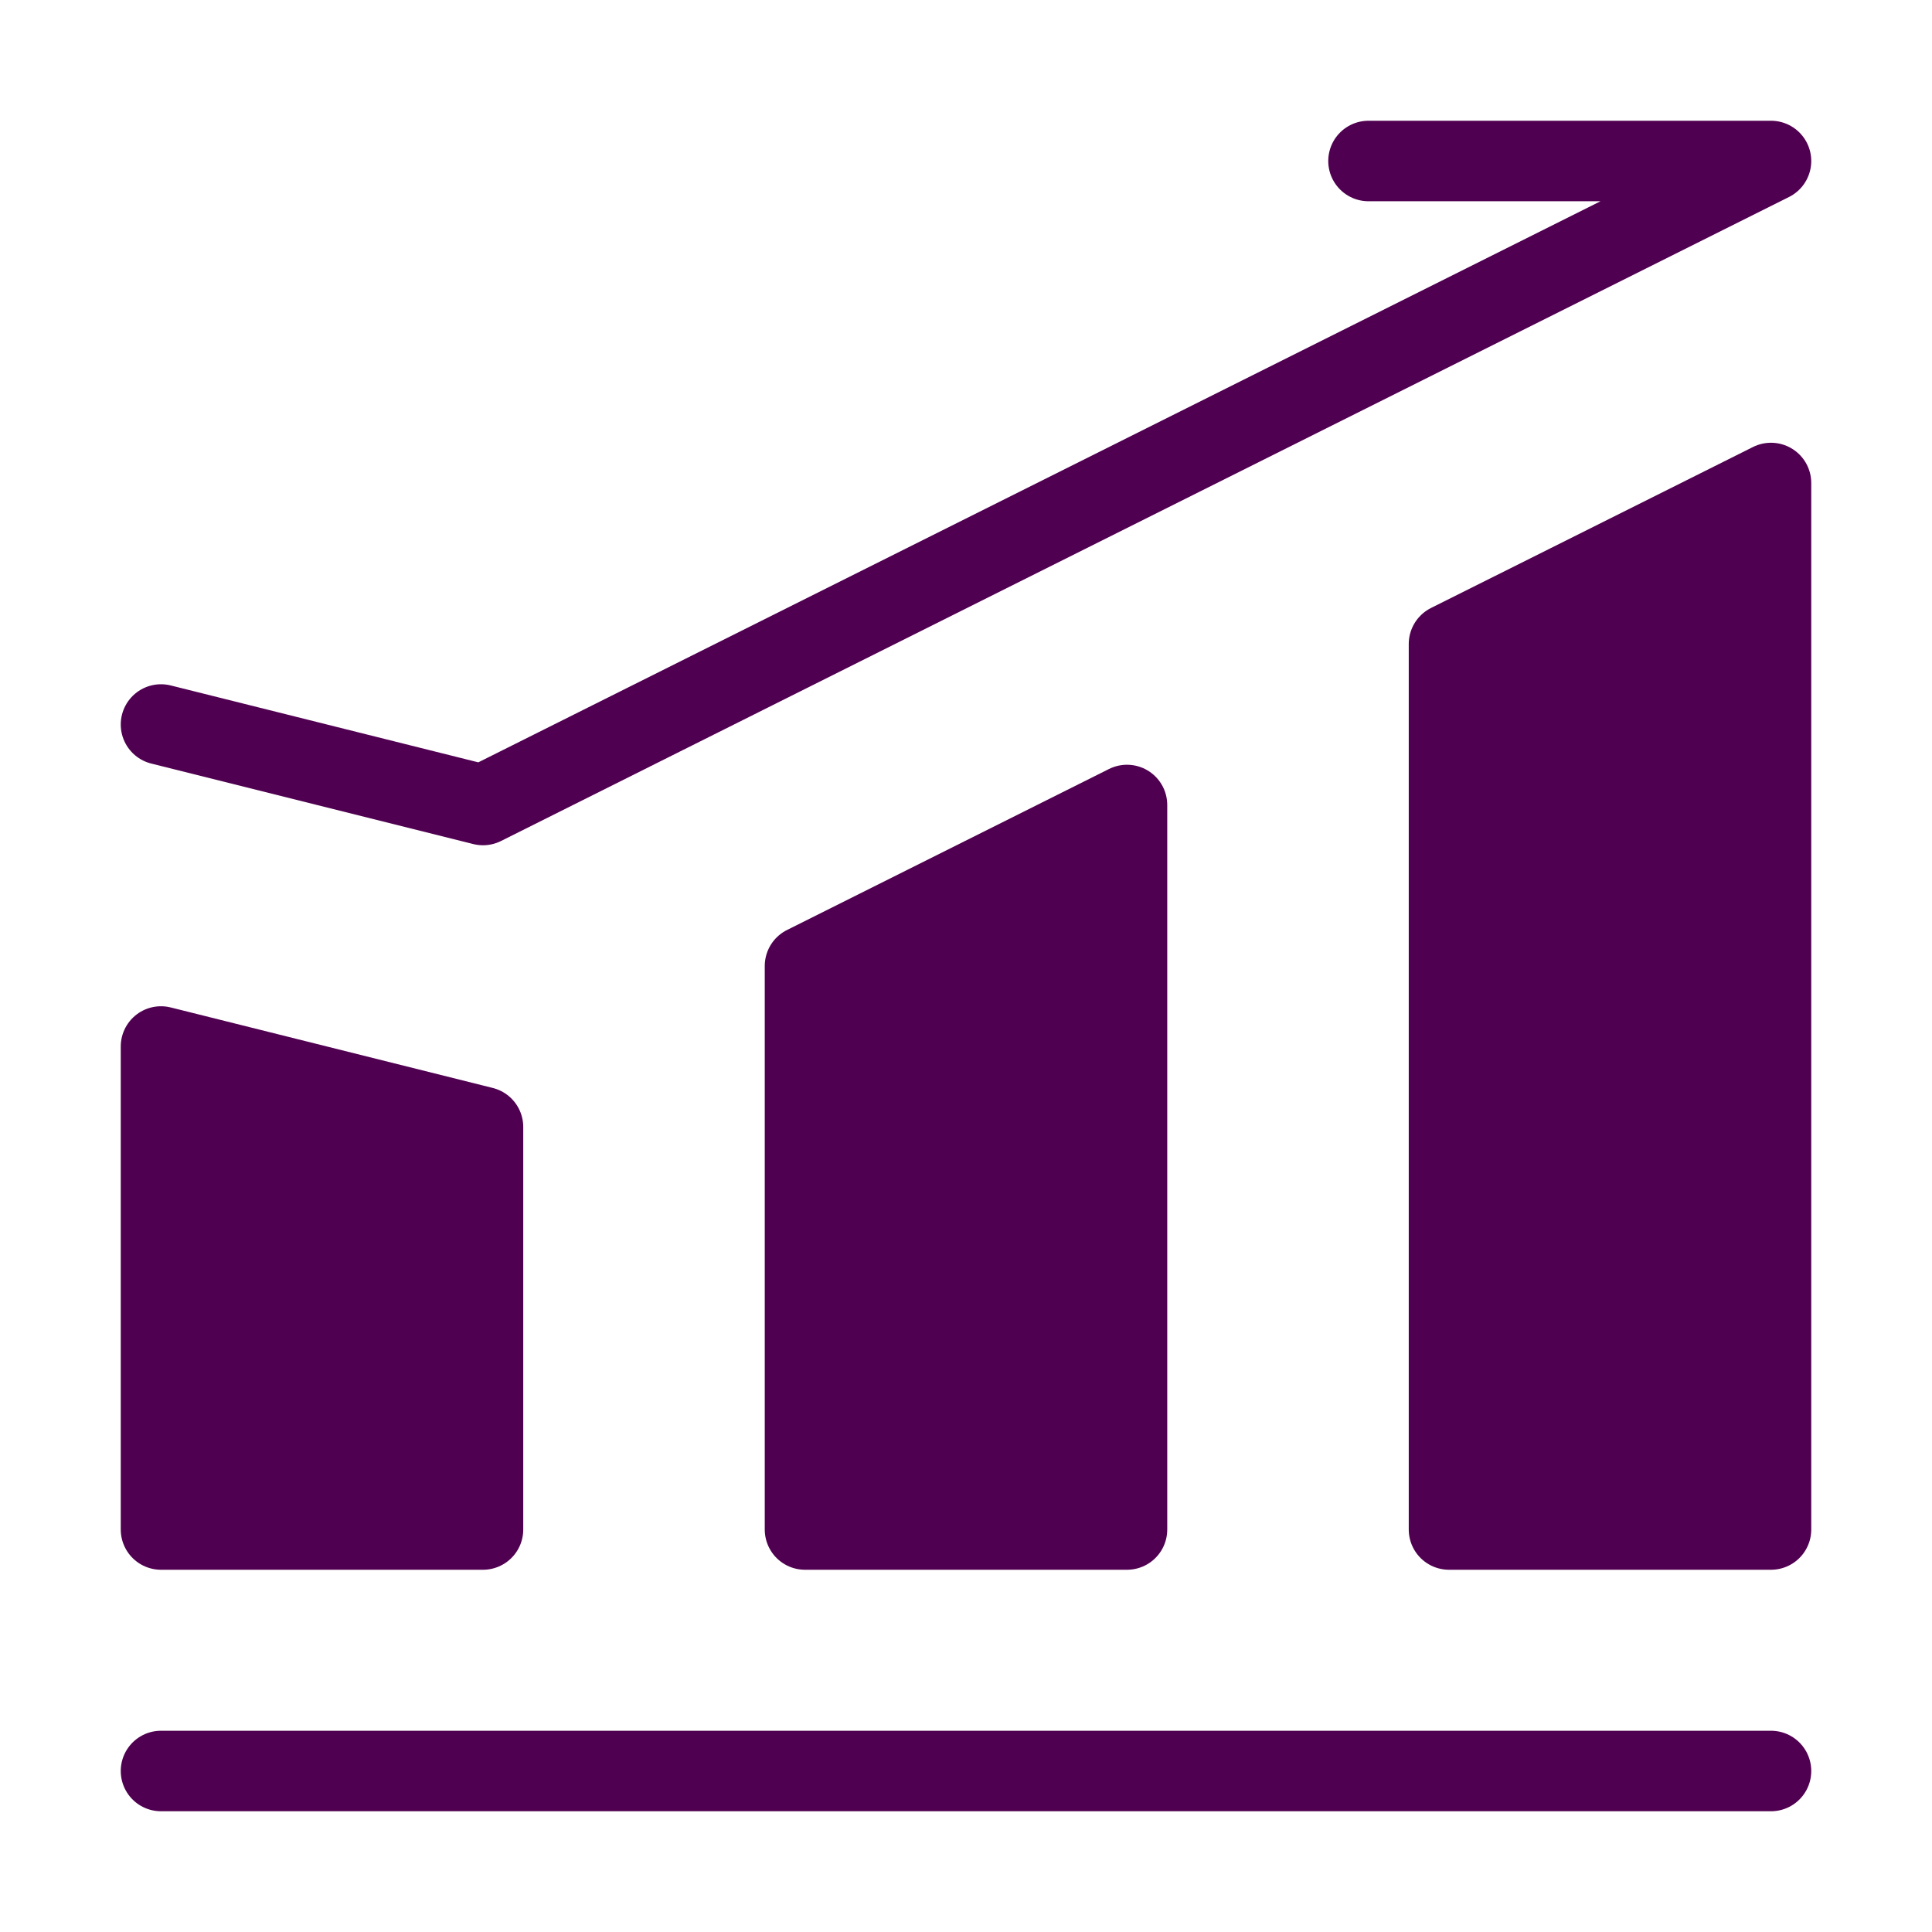 <svg width="48" height="48" viewBox="0 0 48 48" fill="none" xmlns="http://www.w3.org/2000/svg">
<path d="M4 44H44" stroke="#500050" stroke-width="2" stroke-linecap="round" stroke-linejoin="round"/>
<path d="M4 26L12 28V38H4V26ZM20 24L28 20V38H20V24ZM36 16L44 12V38H36V16Z" fill="#500050" stroke="#500050" stroke-width="2" stroke-linejoin="round"/>
<path d="M4 18L12 20L44 4H34" stroke="#500050" stroke-width="2" stroke-linecap="round" stroke-linejoin="round"/>
</svg>
